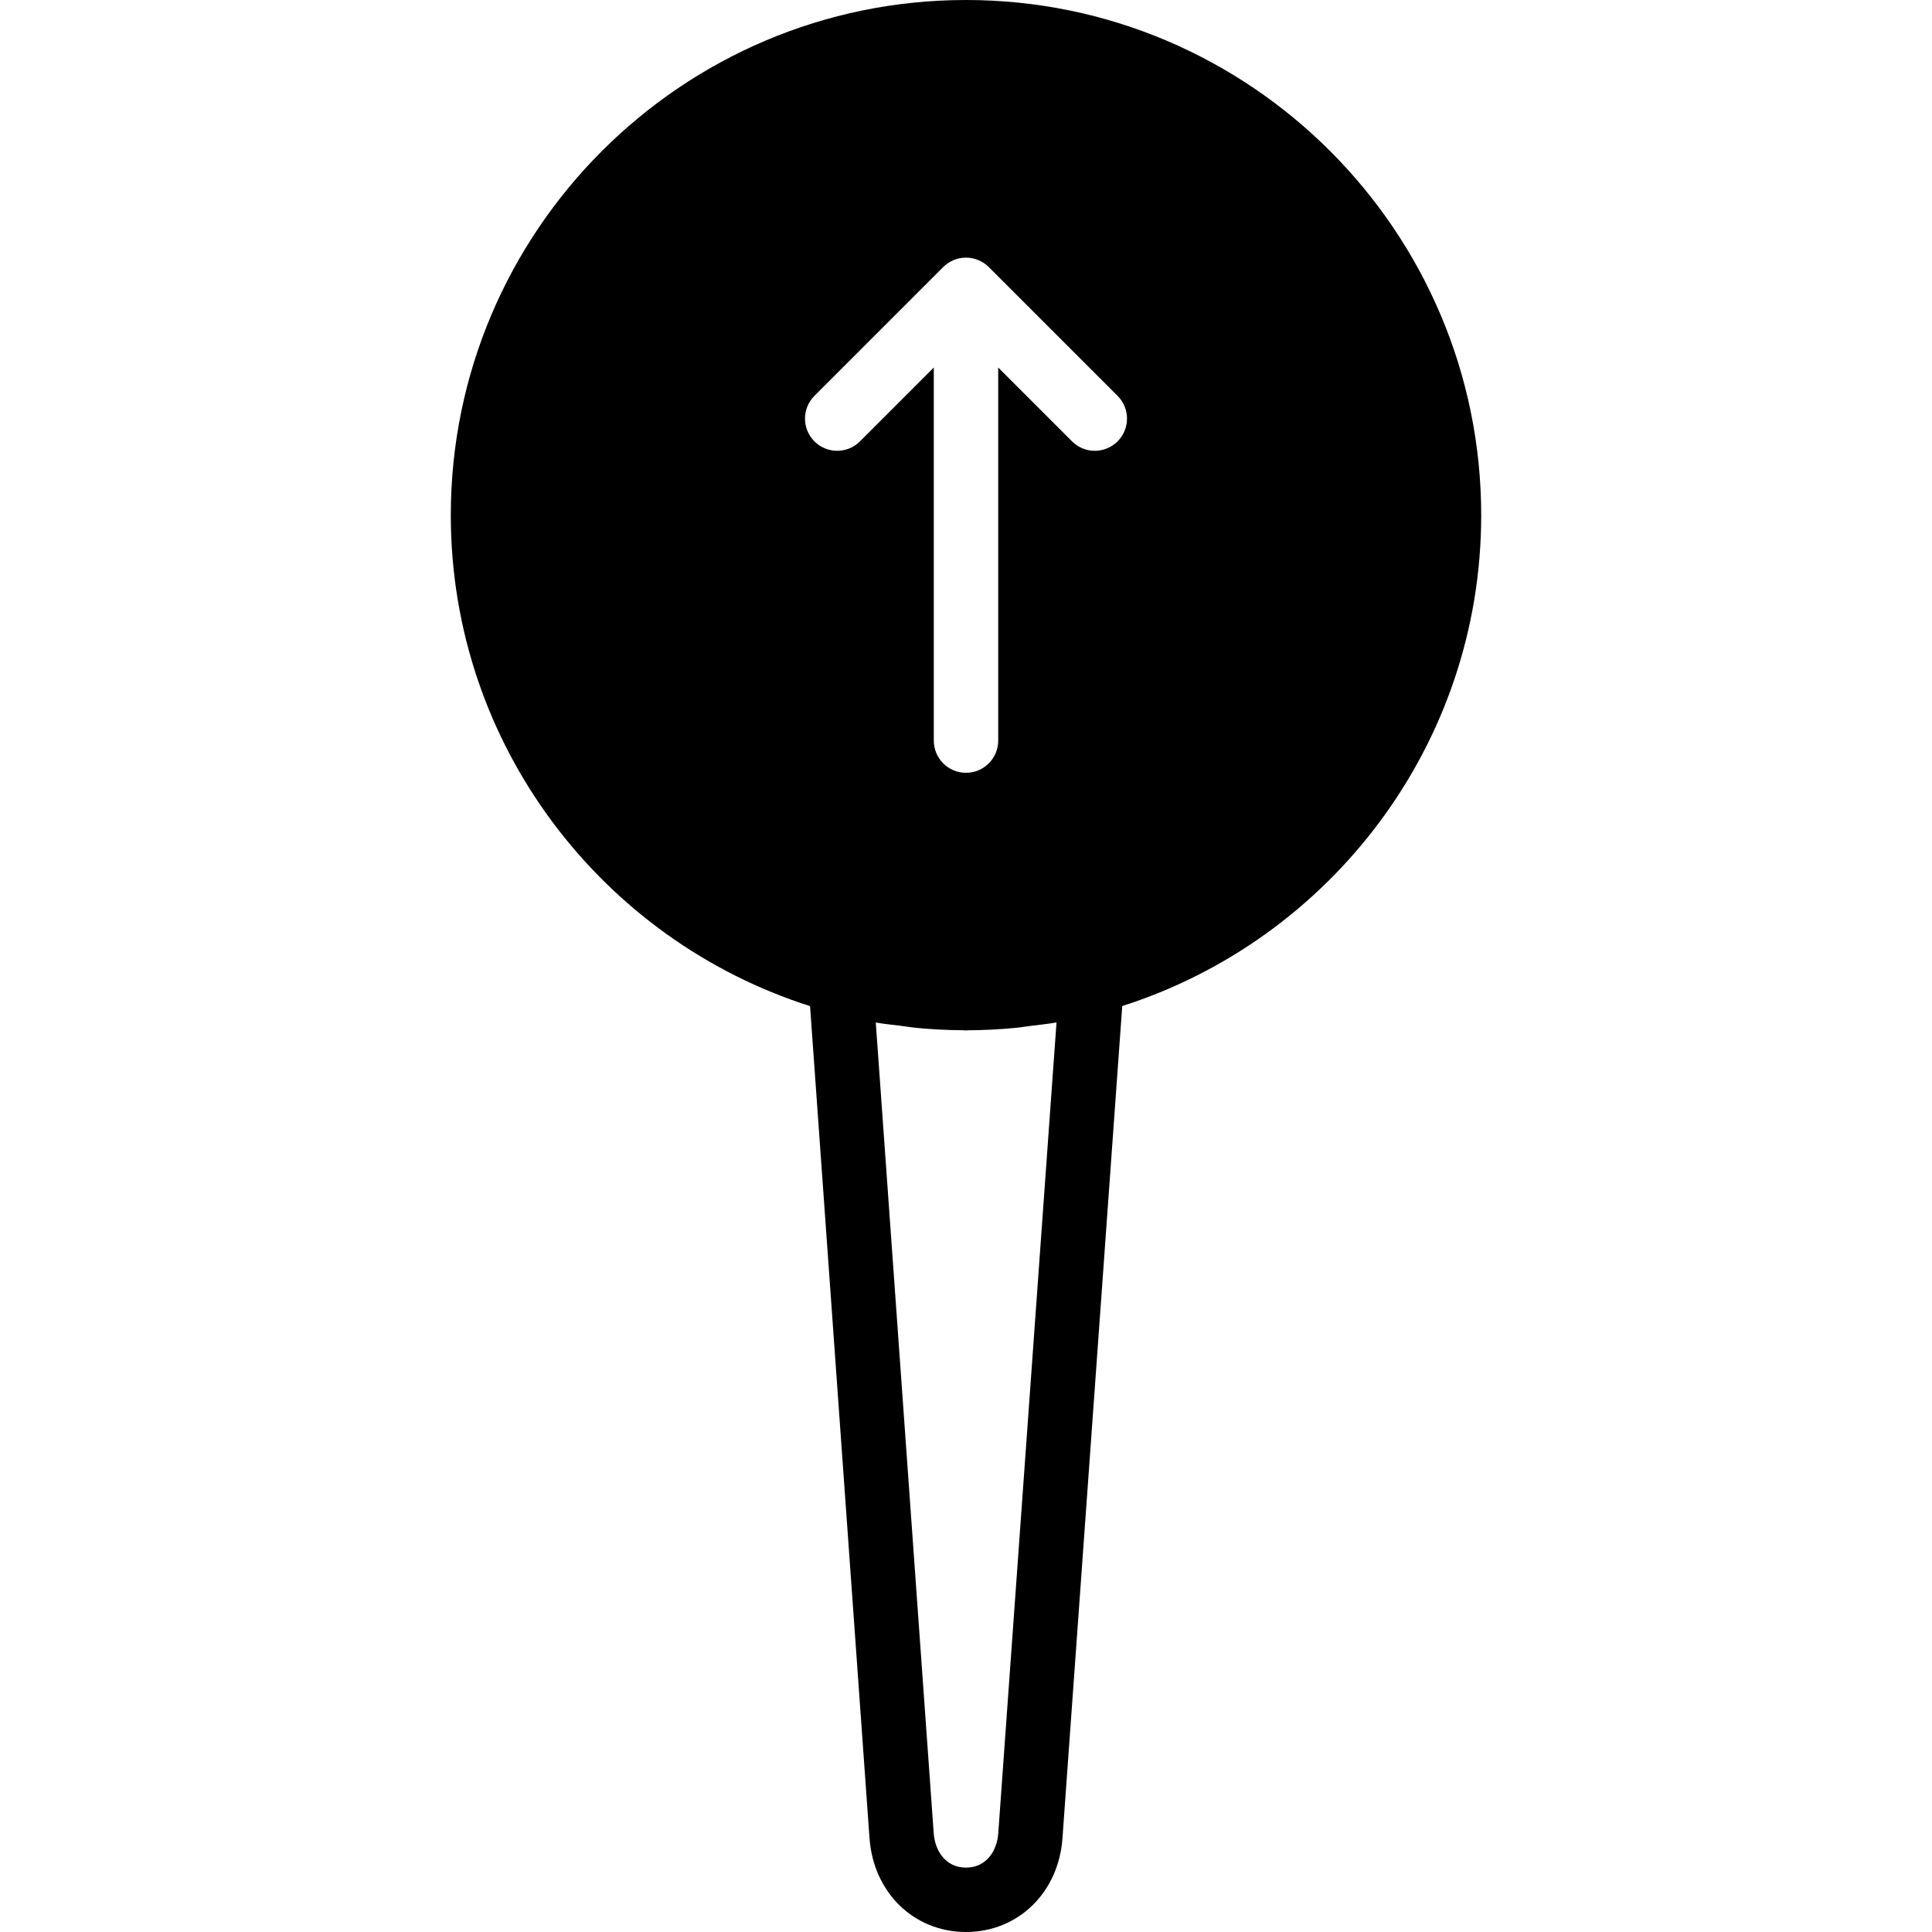 <?xml version="1.0" encoding="iso-8859-1"?>
<!-- Uploaded to: SVG Repo, www.svgrepo.com, Generator: SVG Repo Mixer Tools -->
<svg fill="#000000" height="800px" width="800px" version="1.1" id="Layer_1" xmlns="http://www.w3.org/2000/svg" xmlns:xlink="http://www.w3.org/1999/xlink" 
	 viewBox="0 0 512 512" xml:space="preserve">
<g>
	<g>
		<path d="M256,0c-75.281,0-136.533,61.252-136.533,136.533c0,60.877,40.073,112.546,95.206,130.099l15.744,220.339
			C231.39,501.478,242.15,512,256,512c13.85,0,24.61-10.522,25.574-24.986l15.829-220.407c55.1-17.579,95.13-69.222,95.13-130.074
			C392.533,61.252,331.281,0,256,0z M264.55,485.828c-0.299,4.531-3.063,9.105-8.55,9.105c-5.487,0-8.252-4.574-8.559-9.139
			L232.09,270.976c2.202,0.393,4.437,0.597,6.656,0.879c1.408,0.179,2.79,0.418,4.207,0.555c4.053,0.375,8.124,0.589,12.211,0.614
			c0.282,0,0.555,0.043,0.836,0.043c0.196,0,0.393-0.026,0.589-0.034c4.164-0.017,8.32-0.239,12.459-0.631
			c1.459-0.137,2.884-0.384,4.326-0.563c2.202-0.282,4.429-0.486,6.613-0.879L264.55,485.828z M296.166,116.966
			c-1.664,1.664-3.849,2.5-6.033,2.5c-2.185,0-4.369-0.836-6.033-2.5l-19.567-19.567v98.867c0,4.71-3.814,8.533-8.533,8.533
			c-4.719,0-8.533-3.823-8.533-8.533V97.399L227.9,116.966c-3.337,3.336-8.73,3.336-12.066,0c-3.337-3.337-3.337-8.73,0-12.066
			l34.125-34.125c0.785-0.794,1.732-1.417,2.782-1.852c2.082-0.862,4.437-0.862,6.519,0c1.05,0.435,1.997,1.058,2.782,1.852
			l34.125,34.125C299.503,108.237,299.503,113.63,296.166,116.966z"/>
	</g>
</g>
</svg>